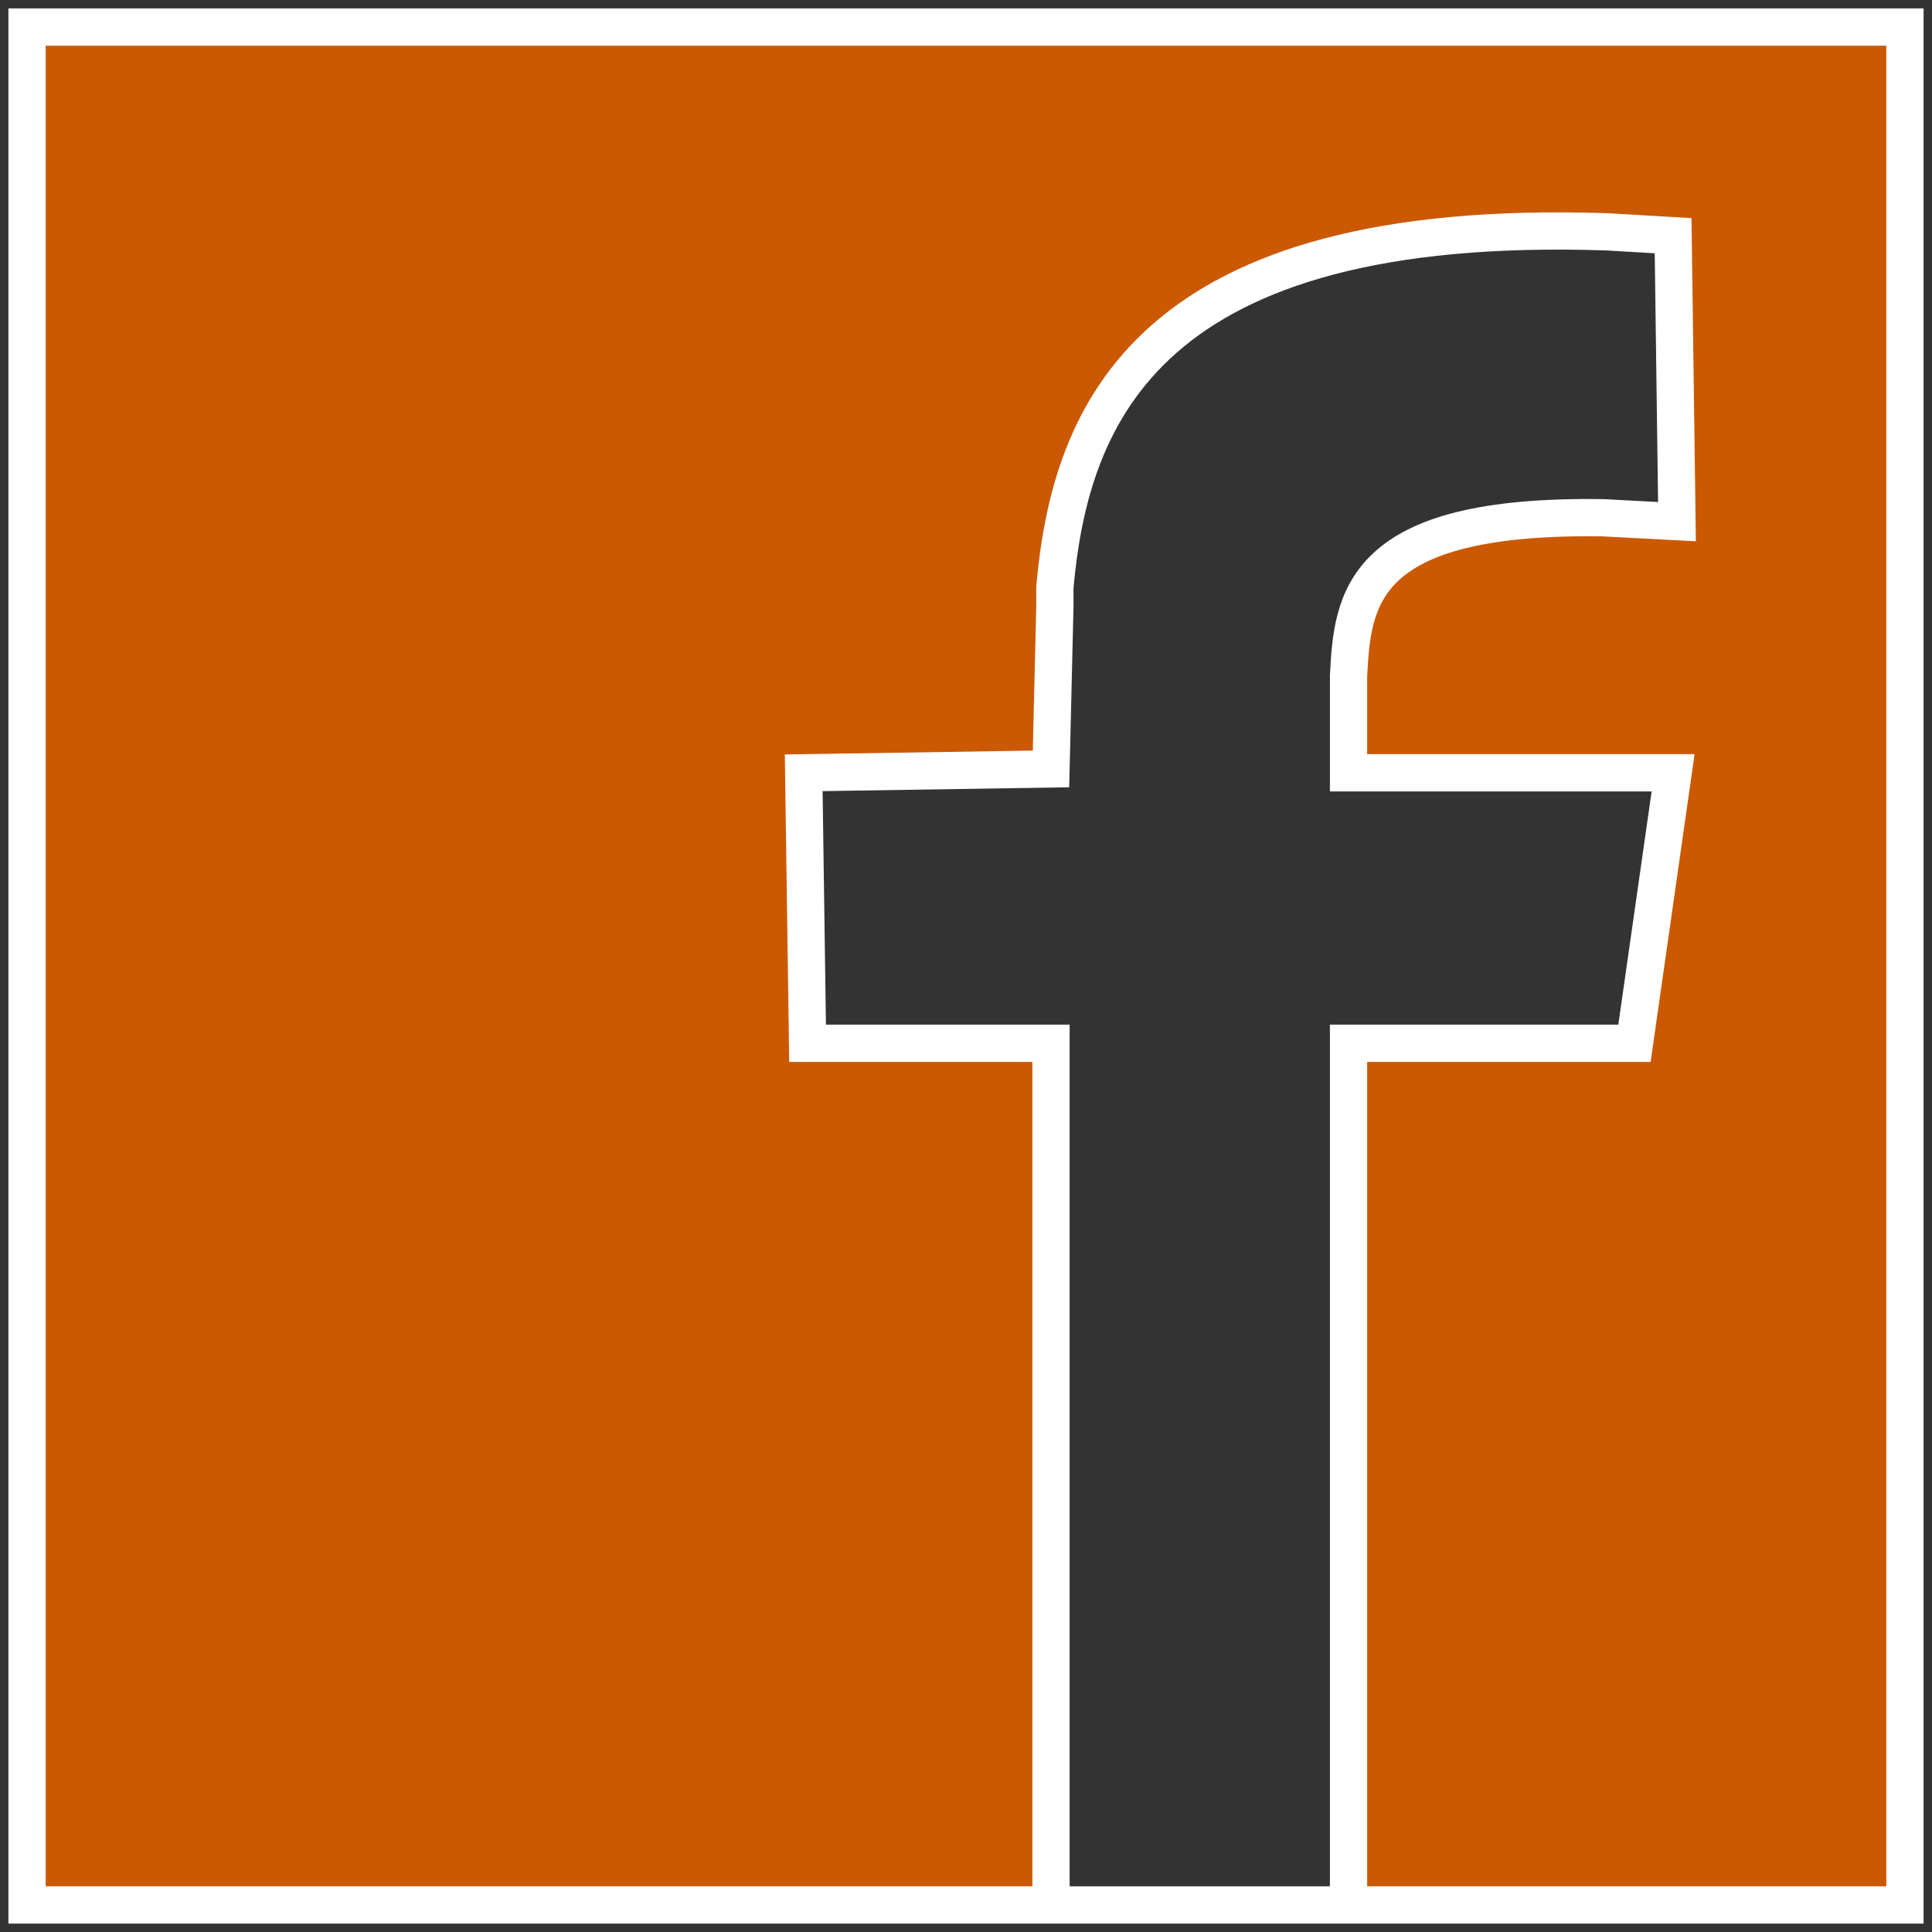 <?xml version="1.0" encoding="utf-8"?>
<!-- Generator: Adobe Illustrator 20.1.0, SVG Export Plug-In . SVG Version: 6.00 Build 0)  -->
<svg version="1.1" id="Layer_1" xmlns="http://www.w3.org/2000/svg" xmlns:xlink="http://www.w3.org/1999/xlink" x="0px" y="0px"
	 viewBox="0 0 50 50" style="enable-background:new 0 0 50 50;" xml:space="preserve">
<rect x="0" y="0" width="50" height="50" fill="#333333" stroke="none"/>
<style type="text/css">
	.st0{fill:#CB5902;stroke:#FFFFFF;stroke-width:0.964;stroke-miterlimit:10;}
	.st1{fill:#F67F23;stroke:#FFFFFF;stroke-miterlimit:10;}
	.st2{fill:none;stroke:#F67F23;stroke-width:3;stroke-miterlimit:10;}
	.st3{fill:none;stroke:#FFFFFF;stroke-miterlimit:10;}
</style>
<path class="st0" d="M0.7,0.7v48.6h48.6V0.7H0.7z M43.4,13.5l-1.9-0.1c-6.3-0.1-6.5,2.1-6.6,4.1l0,0.3v2.2l8.4,0l-1,7L34.9,27v22.3
	h-7.7V27l-6.3,0l-0.1-7l6.4-0.1l0.1-4.2c0-0.2,0-0.3,0-0.5c0.4-4.5,2.4-9.6,14.3-9.2l1.7,0.1L43.4,13.5z"/>
<path class="st1" d="M80.7,0.6v48.7h48.7V0.6H80.7z M119.7,15.9c0,0-0.8,1.3-1.2,1.7s-1.7,4.4-1.8,4.9c-0.1,0.6-0.3,1.2-0.5,2
	c-0.2,0.7-0.5,1.5-0.8,2.2c-0.3,0.7-0.6,1.3-0.9,1.9c-0.3,0.6-0.6,1-0.9,1.4c-0.3,0.4-0.5,0.8-0.8,1.1c-0.3,0.3-0.6,0.7-1.1,1.2
	c-0.4,0.4-0.7,0.7-0.7,0.7c0,0-0.2,0.2-0.5,0.4c-0.3,0.3-0.6,0.5-1,0.8c-0.4,0.3-0.7,0.5-1,0.6c-0.3,0.2-0.7,0.4-1.1,0.6
	c-0.4,0.2-0.9,0.4-1.4,0.6c-0.5,0.2-1,0.4-1.5,0.5c-0.5,0.2-1.1,0.3-1.6,0.4c-0.5,0.1-1.1,0.2-1.7,0.2l-1,0.1h-1.8
	c0,0-2.9-0.4-3.3-0.5c-0.4-0.1-0.9-0.3-1.6-0.5s-1.4-0.5-1.9-0.8c-0.5-0.3-1-0.8-1-0.8s3.3-0.5,3.9-0.6c0.6-0.2,1.1-0.3,1.6-0.5
	c0.5-0.2,0.8-0.4,1-0.5c0.2-0.1,0.5-0.3,0.9-0.6l0.6-0.4l0,0l0,0l0.1,0l-0.2-0.1c-0.1,0-0.3,0-0.4,0c-0.1,0-0.3,0-0.6-0.1
	c-0.3-0.1-0.6-0.2-0.9-0.3c-0.3-0.1-0.7-0.3-1-0.5s-0.5-0.4-0.7-0.5c-0.1-0.1-0.3-0.3-0.5-0.6c-0.2-0.2-0.4-0.5-0.6-0.7
	c-0.2-0.3-0.3-0.5-0.5-0.9l-0.2-0.5l0,0l0,0l0,0l0,0l0,0l0,0l0.3,0c0.2,0,0.5,0,0.9,0s0.7,0,0.9-0.1c0.2,0,0.5-0.1,0.5-0.1l0,0l0,0
	l0,0l-0.1,0l-0.1,0c0,0-0.1,0-0.2-0.1c-0.1,0-0.3-0.1-0.7-0.3s-0.7-0.3-0.9-0.5s-0.5-0.3-0.7-0.5c-0.2-0.2-0.4-0.4-0.7-0.8
	c-0.3-0.3-0.5-0.7-0.7-1.1c-0.2-0.4-0.3-0.8-0.4-1.2c-0.1-0.4-0.2-0.7-0.2-1.1l0-0.6l0,0l0,0l0,0l0,0l0,0l0,0l0.4,0.2
	c0.3,0.1,0.6,0.2,1,0.3c0.4,0.1,0.7,0.1,0.7,0.1l0.1,0h0.2l0,0l0,0l0,0l0,0l0,0l0,0l0,0l0,0l0,0l0,0l0,0l0,0l0,0l0,0l0,0l0,0l0,0
	c0,0-0.1-0.1-0.2-0.2c-0.1-0.1-0.3-0.3-0.5-0.4s-0.3-0.4-0.5-0.6s-0.3-0.4-0.4-0.6c-0.1-0.2-0.3-0.5-0.4-0.9c-0.1-0.3-0.2-0.7-0.3-1
	c-0.1-0.4-0.1-0.7-0.1-1c0-0.3,0-0.6,0-0.9c0-0.2,0.1-0.5,0.2-0.8c0.1-0.3,0.2-0.6,0.4-1l0.2-0.5l0,0l0,0l0,0l0,0l0,0l0,0l0,0l0,0
	l0,0l0,0l0,0l0,0l0,0l0,0l0,0l0,0l0,0l0,0l0.4,0.4c0.2,0.3,0.5,0.6,0.9,0.9s0.5,0.5,0.6,0.5c0,0,0.1,0.1,0.1,0.1
	c0.1,0.1,0.2,0.2,0.5,0.5c0.3,0.3,0.7,0.5,1.2,0.9c0.5,0.3,1,0.7,1.6,1c0.6,0.3,1.3,0.6,1.9,0.9s1.2,0.4,1.5,0.5s0.8,0.2,1.4,0.3
	c0.7,0.1,1.2,0.2,1.5,0.2c0.3,0,0.6,0.1,0.7,0.1l0.2,0l0,0l0,0l-0.1-0.3c0-0.2-0.1-0.5-0.1-0.9c0-0.4,0-0.8,0.1-1.1
	c0.1-0.3,0.2-0.7,0.3-1s0.2-0.6,0.4-0.8c0.1-0.2,0.3-0.5,0.5-0.7s0.5-0.5,0.8-0.8c0.3-0.3,0.7-0.5,1.1-0.8c0.4-0.2,0.8-0.4,1.1-0.5
	c0.6-0.2,2.4-0.3,3.1-0.2c0.3,0,0.7,0.2,0.9,0.3c0.3,0.1,0.5,0.2,0.8,0.4c0.3,0.1,0.5,0.3,0.7,0.4c0.2,0.1,0.4,0.3,0.6,0.5
	c0.2,0.2,0.4,0.2,0.8,0.1c0.4-0.1,0.7-0.2,1.1-0.3c0.4-0.1,1.9-0.6,1.9-0.6s-0.4,1.1-0.7,1.4c-0.3,0.3-0.5,0.6-0.7,0.7
	c-0.2,0.2-0.3,0.3-0.4,0.4c-0.1,0.1-0.1,0.1-0.2,0.2l-0.1,0.1l0,0l0,0l0,0l0,0l0,0l0,0l0,0l0,0l0,0l0,0l0,0l0,0l0,0l0,0l0,0l0,0h0.1
	l0.8-0.2c0.5-0.1,1-0.2,1.4-0.4C119.4,16,119.7,15.9,119.7,15.9z"/>
<path class="st1" d="M160.7,0.7v48.6h48.6V0.7H160.7z M190.8,41.6h-12.5c-10.9-0.3-9.4,0.7-9.5-10.4V18.7c0.3-10.9-1.3-9.8,10-10
	h12.5c10.7-0.2,9.8-0.2,9.9,9.3v12.5C201,43,202.6,41.6,190.8,41.6z"/>
<circle class="st1" cx="195.7" cy="13.9" r="3.4"/>
<circle class="st2" cx="185" cy="25" r="8.9"/>
<circle class="st3" cx="185" cy="25" r="6.3"/>
<circle class="st3" cx="185" cy="25" r="11.7"/>
</svg>
